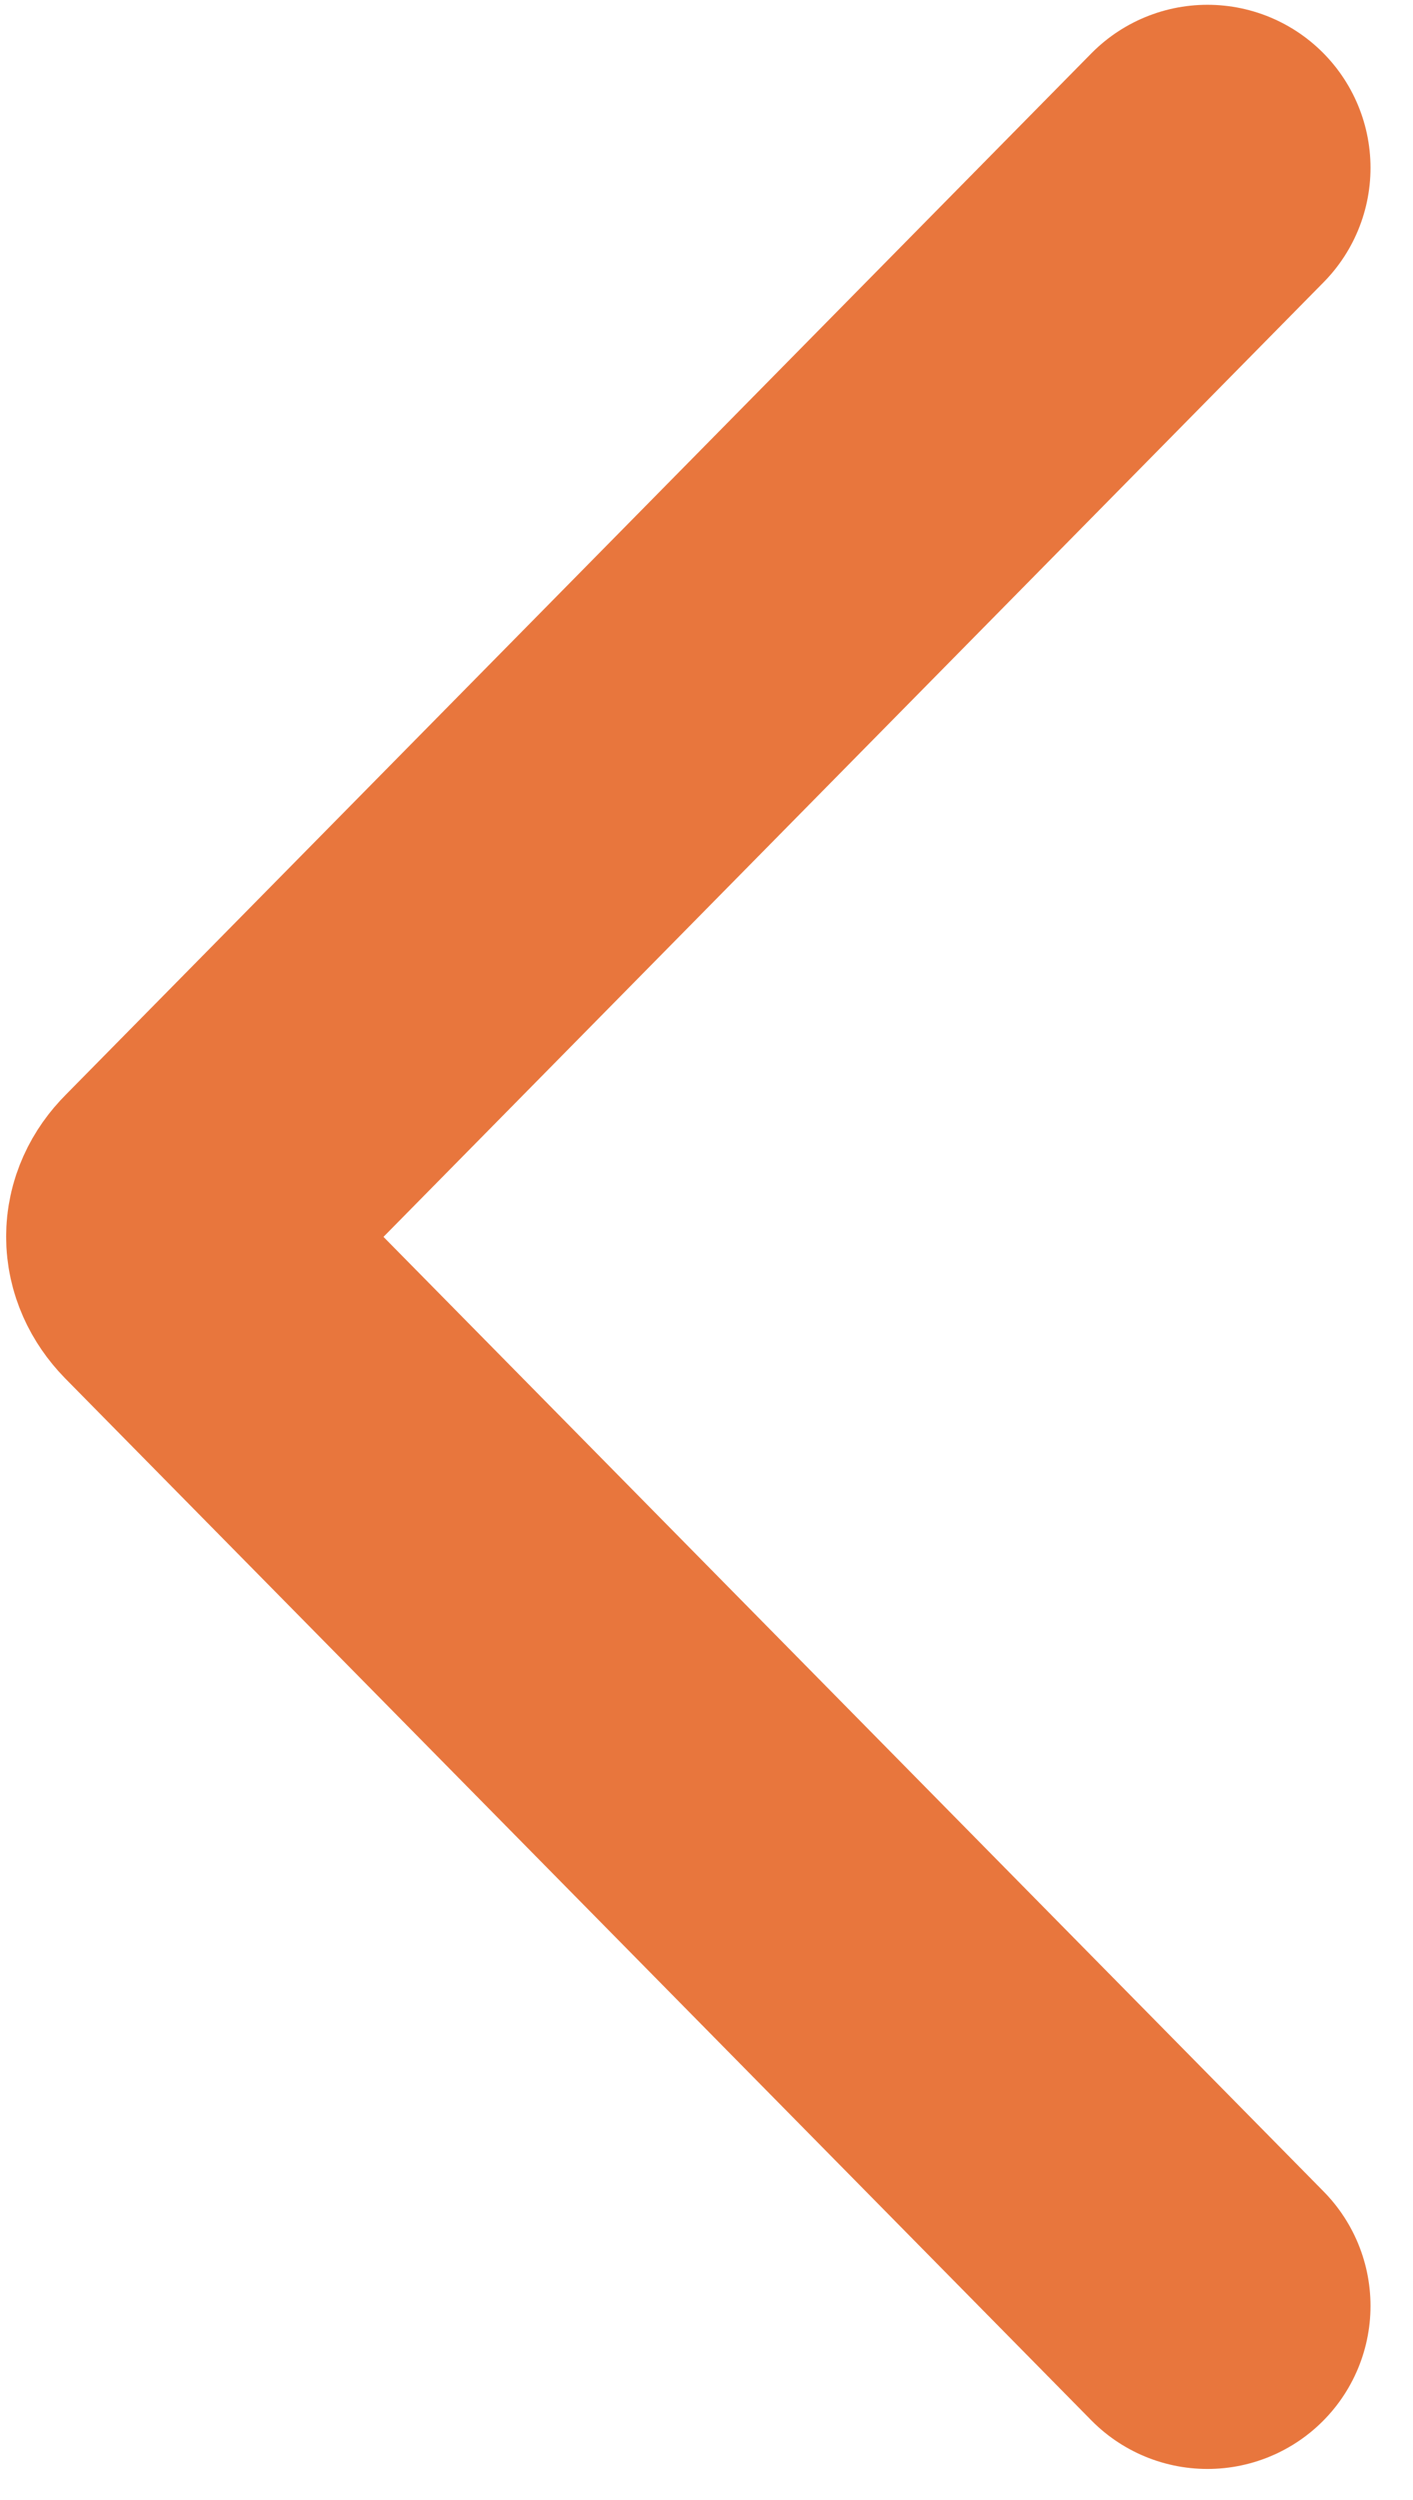 <svg width="26" height="46" viewBox="0 0 26 46" fill="none" xmlns="http://www.w3.org/2000/svg">
<g clip-path="url(#clip0_1037_829)">
<path d="M22.218 42.428L3.338 23.258C3.038 22.948 3.038 22.558 3.338 22.258L22.218 3.088" stroke="#E8763D" stroke-width="6" stroke-miterlimit="10" stroke-linecap="round"/>
</g>
<defs>
<clipPath id="clip0_1037_829">
<rect width="25.11" height="45.34" fill="white" transform="translate(0.108 0.088)"/>
</clipPath>
</defs>
</svg>
